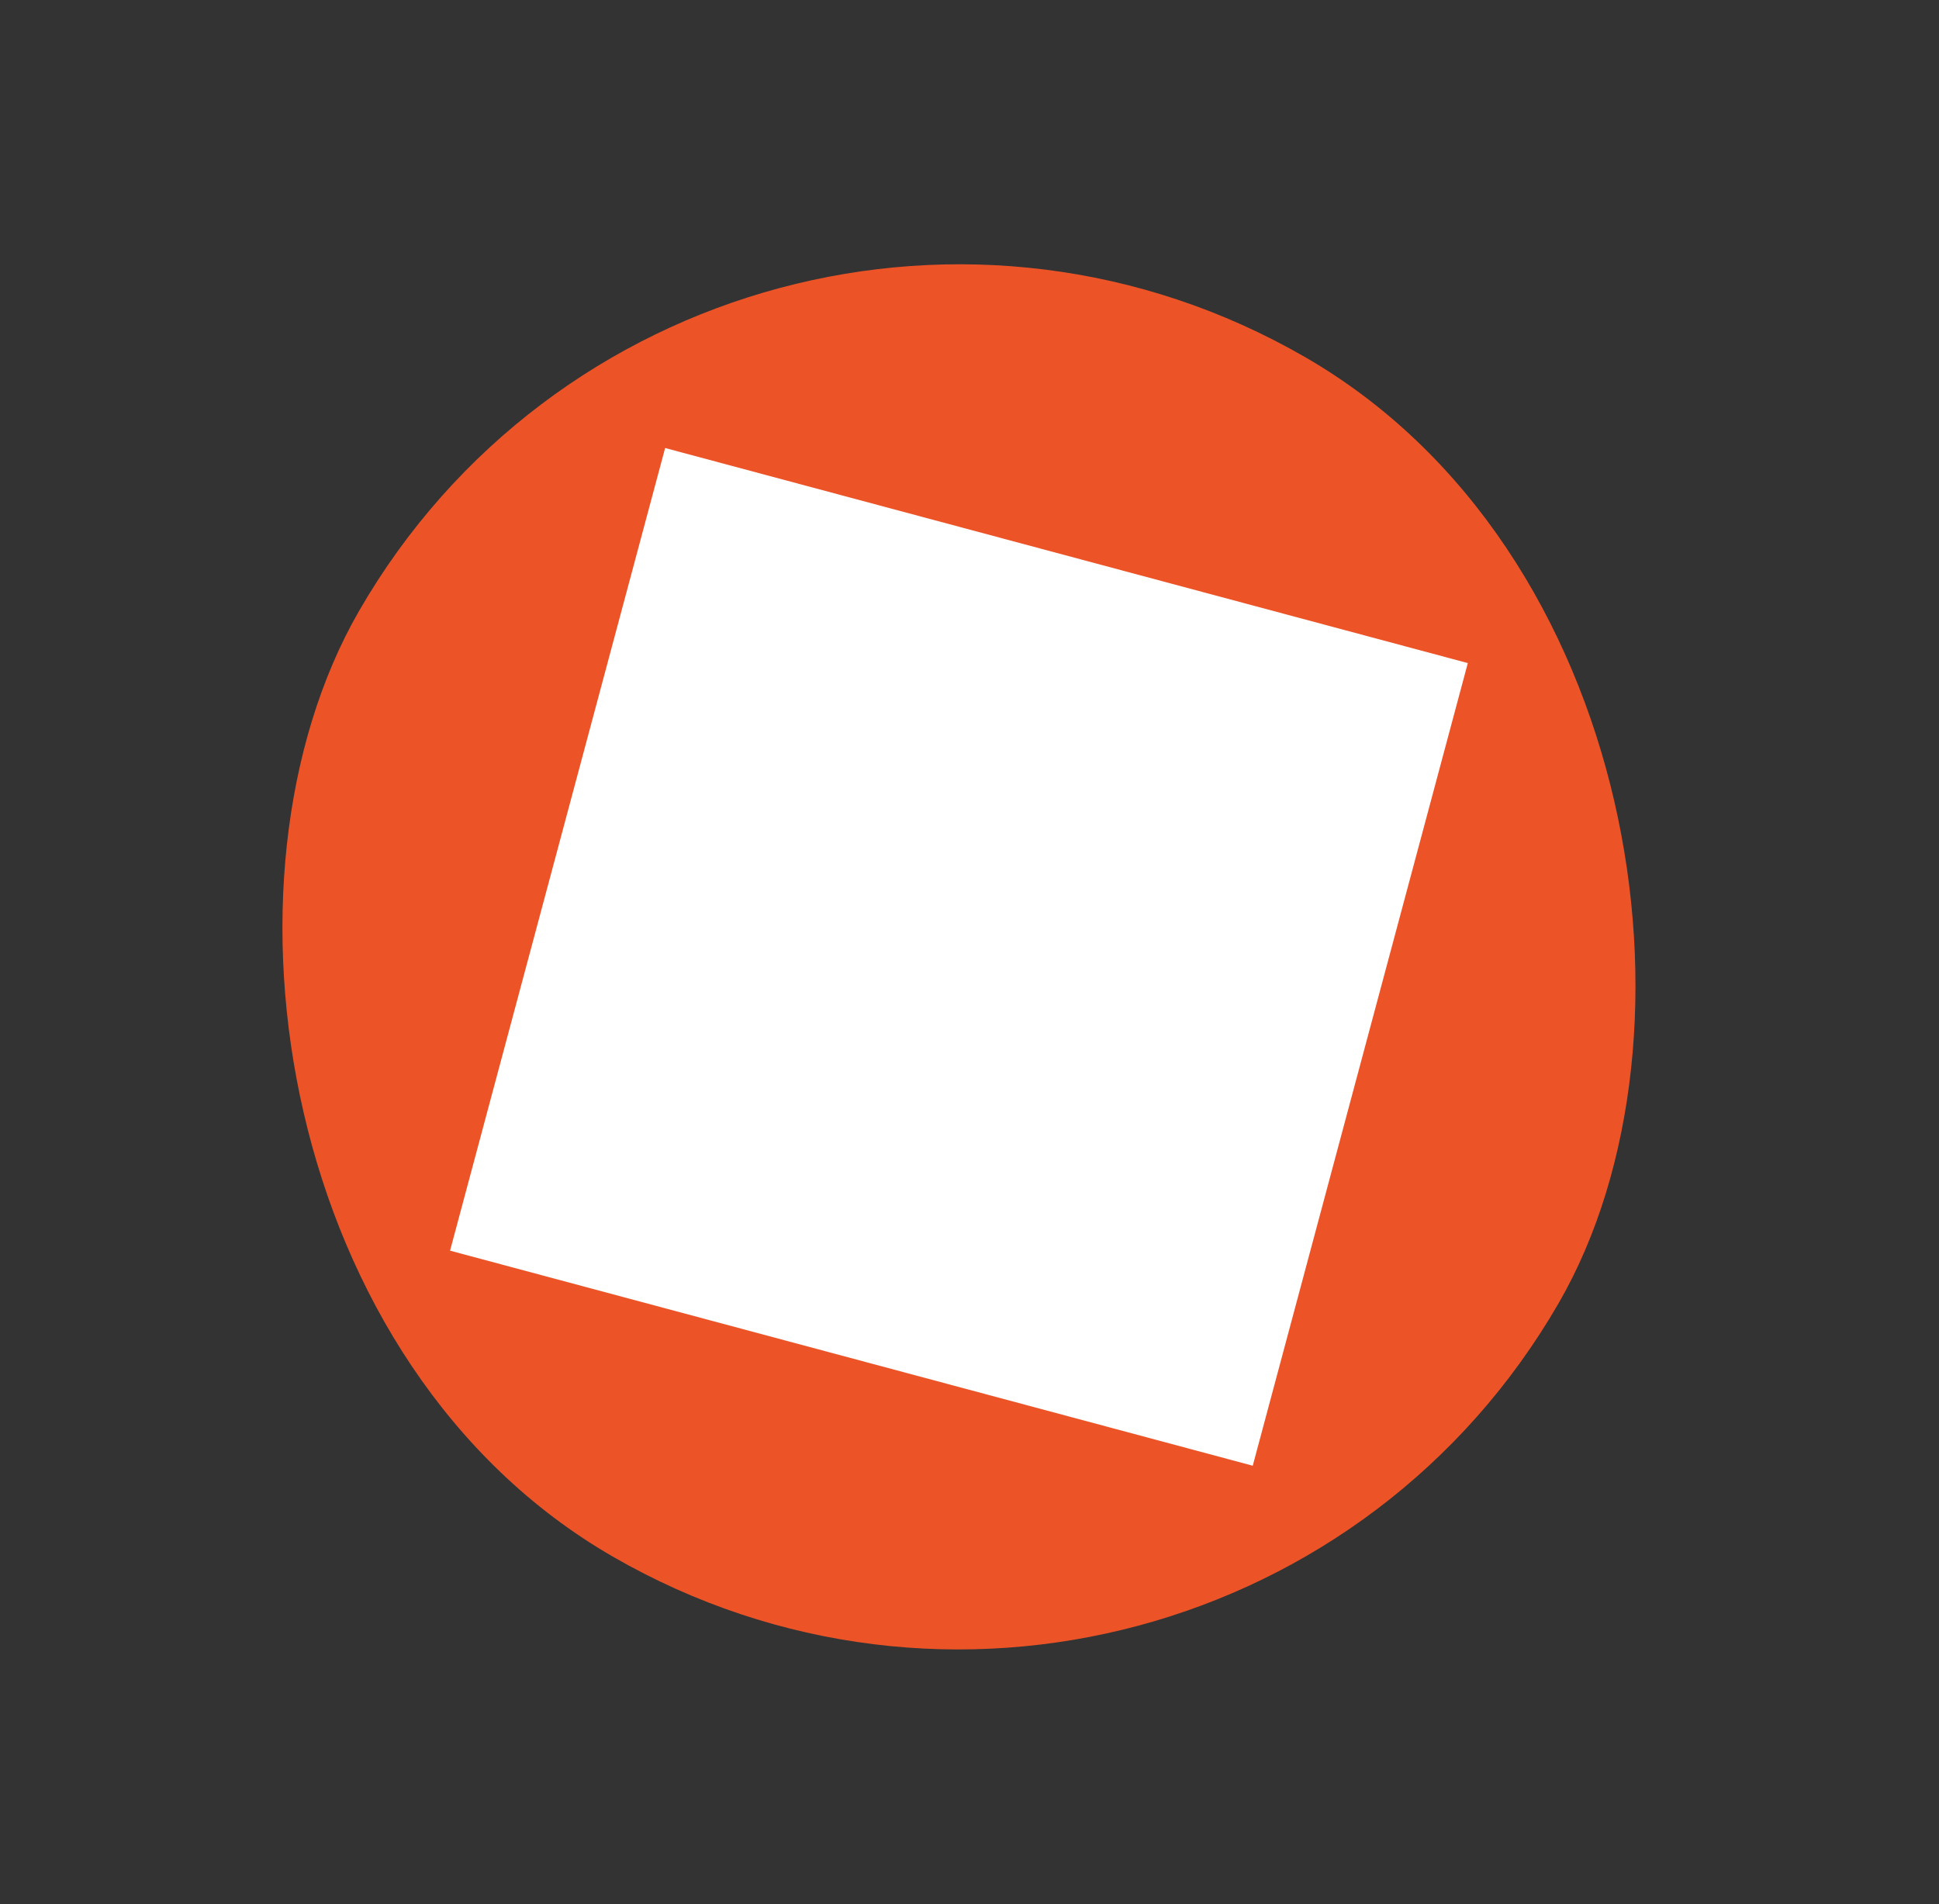 <svg width="56" height="55" viewBox="0 0 56 55" fill="none" xmlns="http://www.w3.org/2000/svg">
<rect x="0" y="0" width="56" height="55" fill="#333333" stroke="none"/>
<rect x="20.375" y="0.316" width="40" height="40" rx="20" transform="rotate(30 20.375 0.316)" fill="#EC5428"/>
<rect width="24" height="24" transform="translate(12.998 36.122) rotate(-75)" fill="white" style="mix-blend-mode:multiply"/>
<mask id="path-2-outside-1_3_80" maskUnits="userSpaceOnUse" x="16.857" y="16.14" width="22" height="24" fill="black">
<rect fill="white" x="16.857" y="16.14" width="22" height="24"/>
<path fill-rule="evenodd" clip-rule="evenodd" d="M17.869 28.248C17.845 28.338 17.858 28.434 17.905 28.515C17.952 28.596 18.029 28.655 18.12 28.679L21.958 29.707C22.048 29.731 22.143 29.718 22.224 29.672C22.305 29.625 22.364 29.548 22.388 29.459L23.769 24.307C23.792 24.217 23.78 24.121 23.733 24.04C23.686 23.96 23.61 23.901 23.52 23.876L19.682 22.848C19.592 22.823 19.495 22.836 19.414 22.882C19.333 22.928 19.273 23.005 19.249 23.096L17.869 28.248ZM18.641 28.09L19.839 23.62L22.995 24.466L21.798 28.936L18.641 28.09ZM18.033 31.099C18.019 31.144 18.015 31.191 18.019 31.237C18.024 31.283 18.037 31.328 18.059 31.369C18.081 31.41 18.111 31.447 18.147 31.476C18.183 31.506 18.224 31.527 18.268 31.541C18.313 31.554 18.36 31.559 18.406 31.554C18.452 31.549 18.497 31.535 18.538 31.514L19.135 31.196L18.277 34.396C18.265 34.441 18.262 34.488 18.268 34.534C18.274 34.58 18.289 34.625 18.312 34.665C18.336 34.706 18.367 34.741 18.404 34.769C18.441 34.797 18.483 34.818 18.528 34.83C18.573 34.842 18.619 34.845 18.665 34.839C18.711 34.833 18.756 34.817 18.796 34.794C18.836 34.771 18.871 34.74 18.899 34.703C18.927 34.666 18.948 34.624 18.96 34.579L19.818 31.376L20.178 31.953C20.203 31.993 20.235 32.027 20.272 32.054C20.31 32.081 20.352 32.101 20.398 32.111C20.443 32.122 20.49 32.124 20.536 32.116C20.581 32.109 20.625 32.092 20.665 32.068C20.704 32.043 20.738 32.011 20.766 31.973C20.793 31.935 20.812 31.892 20.822 31.847C20.833 31.802 20.834 31.755 20.826 31.709C20.819 31.663 20.802 31.619 20.777 31.58L19.985 30.316C19.938 30.241 19.864 30.186 19.777 30.162C19.691 30.139 19.599 30.15 19.52 30.192L18.206 30.891C18.165 30.913 18.128 30.942 18.099 30.978C18.069 31.014 18.047 31.055 18.033 31.099ZM20.285 26.903C20.273 26.948 20.27 26.995 20.276 27.041C20.282 27.087 20.297 27.132 20.32 27.172C20.343 27.212 20.375 27.247 20.412 27.276C20.448 27.304 20.491 27.325 20.536 27.337C20.581 27.349 20.627 27.352 20.673 27.345C20.719 27.339 20.764 27.324 20.804 27.301C20.844 27.277 20.879 27.246 20.907 27.209C20.935 27.173 20.956 27.131 20.968 27.086L21.352 25.651C21.376 25.561 21.363 25.465 21.316 25.385C21.269 25.304 21.193 25.245 21.103 25.221C21.058 25.209 21.011 25.205 20.965 25.211C20.919 25.217 20.875 25.232 20.835 25.255C20.795 25.278 20.759 25.309 20.731 25.345C20.703 25.382 20.682 25.424 20.67 25.469L20.285 26.903ZM21.652 21.802C21.64 21.846 21.637 21.893 21.643 21.939C21.649 21.986 21.664 22.03 21.687 22.07C21.71 22.111 21.741 22.146 21.778 22.174C21.815 22.203 21.858 22.223 21.903 22.235C21.948 22.247 21.994 22.25 22.04 22.244C22.086 22.238 22.131 22.223 22.171 22.199C22.211 22.176 22.246 22.145 22.274 22.108C22.302 22.071 22.323 22.029 22.334 21.984L22.82 20.171C23.272 18.485 24.983 17.501 26.674 17.954C28.364 18.407 29.355 20.114 28.903 21.8L28.59 22.969L28.229 22.391C28.205 22.352 28.173 22.317 28.135 22.29C28.097 22.263 28.054 22.244 28.009 22.233C27.963 22.223 27.917 22.222 27.871 22.23C27.825 22.237 27.781 22.254 27.742 22.279C27.663 22.329 27.607 22.408 27.586 22.498C27.565 22.59 27.581 22.685 27.63 22.764L28.421 24.03C28.468 24.106 28.543 24.161 28.629 24.184C28.715 24.207 28.807 24.197 28.886 24.155L30.201 23.453C30.284 23.409 30.345 23.335 30.373 23.245C30.4 23.156 30.391 23.06 30.348 22.977C30.326 22.936 30.297 22.9 30.261 22.87C30.225 22.84 30.184 22.818 30.139 22.804C30.095 22.791 30.048 22.786 30.002 22.791C29.955 22.795 29.91 22.809 29.869 22.831L29.272 23.149L29.584 21.983C30.134 19.93 28.912 17.823 26.856 17.272C24.8 16.722 22.688 17.935 22.138 19.988L21.652 21.802ZM24.63 30.059C24.606 30.15 24.619 30.246 24.666 30.327C24.713 30.408 24.79 30.466 24.881 30.49L28.72 31.519C28.81 31.544 28.906 31.531 28.988 31.485C29.069 31.438 29.128 31.361 29.153 31.271L30.533 26.119C30.557 26.029 30.544 25.933 30.497 25.852C30.45 25.771 30.372 25.712 30.282 25.688L26.443 24.66C26.353 24.635 26.257 24.647 26.175 24.694C26.094 24.74 26.035 24.817 26.01 24.907L24.63 30.059ZM25.402 29.902L26.6 25.432L29.759 26.279L28.562 30.748L25.402 29.902ZM25.597 34.136C25.047 36.189 26.266 38.297 28.322 38.848C30.377 39.399 32.49 38.183 33.04 36.13L33.343 35.002L33.703 35.577C33.753 35.656 33.831 35.713 33.922 35.734C34.013 35.755 34.108 35.74 34.188 35.691C34.227 35.667 34.262 35.634 34.289 35.596C34.316 35.559 34.335 35.516 34.345 35.47C34.355 35.425 34.357 35.378 34.349 35.332C34.341 35.286 34.324 35.242 34.299 35.203L33.511 33.941C33.464 33.865 33.39 33.809 33.303 33.786C33.217 33.763 33.124 33.774 33.045 33.816L31.729 34.514C31.688 34.536 31.651 34.566 31.622 34.602C31.592 34.638 31.57 34.68 31.556 34.724C31.543 34.769 31.539 34.816 31.544 34.862C31.548 34.908 31.562 34.953 31.584 34.994C31.629 35.076 31.704 35.137 31.793 35.164C31.882 35.191 31.979 35.181 32.061 35.137L32.661 34.818L32.359 35.948C31.907 37.634 30.195 38.62 28.504 38.166C26.814 37.714 25.827 36.005 26.279 34.319L26.764 32.507C26.776 32.462 26.78 32.415 26.774 32.369C26.768 32.323 26.753 32.279 26.729 32.238C26.706 32.198 26.675 32.163 26.638 32.134C26.601 32.106 26.559 32.085 26.514 32.074C26.469 32.062 26.422 32.059 26.377 32.065C26.331 32.071 26.286 32.087 26.246 32.11C26.206 32.133 26.171 32.164 26.143 32.201C26.115 32.238 26.095 32.28 26.083 32.325L25.597 34.136ZM27.05 28.715C27.038 28.76 27.035 28.807 27.04 28.853C27.046 28.899 27.061 28.943 27.084 28.983C27.107 29.023 27.138 29.059 27.174 29.087C27.211 29.115 27.253 29.136 27.298 29.148C27.343 29.161 27.39 29.164 27.436 29.158C27.482 29.152 27.526 29.137 27.567 29.114C27.607 29.09 27.642 29.059 27.671 29.022C27.699 28.985 27.72 28.943 27.731 28.898L28.116 27.464C28.128 27.419 28.13 27.372 28.124 27.326C28.118 27.28 28.103 27.236 28.079 27.196C28.056 27.156 28.025 27.121 27.988 27.093C27.951 27.065 27.909 27.044 27.864 27.033C27.774 27.009 27.679 27.022 27.598 27.068C27.518 27.115 27.459 27.191 27.434 27.281L27.05 28.715ZM31.394 31.872C31.37 31.962 31.383 32.057 31.429 32.138C31.476 32.219 31.552 32.278 31.642 32.302L35.481 33.331C35.571 33.355 35.667 33.343 35.749 33.296C35.83 33.25 35.889 33.173 35.914 33.083L37.294 27.931C37.318 27.84 37.305 27.744 37.258 27.663C37.211 27.582 37.134 27.524 37.043 27.5L33.204 26.471C33.114 26.448 33.019 26.46 32.938 26.507C32.858 26.553 32.798 26.63 32.774 26.72L31.394 31.872ZM32.166 31.714L33.364 27.244L36.521 28.09L35.324 32.56L32.166 31.714ZM34.896 22.266C34.869 22.356 34.879 22.452 34.923 22.535C34.967 22.617 35.041 22.678 35.13 22.706C35.22 22.733 35.316 22.724 35.398 22.681L36 22.36L35.141 25.564C35.117 25.654 35.13 25.75 35.176 25.831C35.223 25.911 35.3 25.97 35.389 25.994C35.48 26.019 35.576 26.007 35.657 25.96C35.738 25.914 35.798 25.837 35.822 25.747L36.681 22.544L37.041 23.121C37.091 23.2 37.17 23.256 37.261 23.277C37.352 23.298 37.447 23.282 37.526 23.232C37.605 23.183 37.661 23.103 37.682 23.012C37.703 22.922 37.687 22.826 37.637 22.747L36.85 21.482C36.802 21.406 36.728 21.35 36.641 21.327C36.555 21.304 36.463 21.315 36.384 21.357L35.067 22.058C34.984 22.102 34.923 22.177 34.896 22.266ZM33.811 30.527C33.799 30.572 33.796 30.618 33.802 30.664C33.807 30.71 33.822 30.755 33.845 30.795C33.868 30.835 33.899 30.87 33.936 30.899C33.972 30.927 34.014 30.948 34.059 30.96C34.104 30.972 34.151 30.976 34.197 30.97C34.243 30.964 34.288 30.948 34.328 30.925C34.368 30.902 34.404 30.871 34.432 30.834C34.46 30.797 34.481 30.755 34.493 30.71L34.877 29.275C34.889 29.231 34.892 29.184 34.885 29.138C34.879 29.092 34.864 29.048 34.841 29.008C34.817 28.968 34.786 28.933 34.749 28.905C34.713 28.877 34.671 28.856 34.626 28.844C34.536 28.821 34.44 28.833 34.359 28.88C34.279 28.927 34.22 29.003 34.195 29.093L33.811 30.527Z"/>
</mask>
<path fill-rule="evenodd" clip-rule="evenodd" d="M17.869 28.248C17.845 28.338 17.858 28.434 17.905 28.515C17.952 28.596 18.029 28.655 18.12 28.679L21.958 29.707C22.048 29.731 22.143 29.718 22.224 29.672C22.305 29.625 22.364 29.548 22.388 29.459L23.769 24.307C23.792 24.217 23.78 24.121 23.733 24.04C23.686 23.96 23.61 23.901 23.52 23.876L19.682 22.848C19.592 22.823 19.495 22.836 19.414 22.882C19.333 22.928 19.273 23.005 19.249 23.096L17.869 28.248ZM18.641 28.09L19.839 23.62L22.995 24.466L21.798 28.936L18.641 28.09ZM18.033 31.099C18.019 31.144 18.015 31.191 18.019 31.237C18.024 31.283 18.037 31.328 18.059 31.369C18.081 31.41 18.111 31.447 18.147 31.476C18.183 31.506 18.224 31.527 18.268 31.541C18.313 31.554 18.36 31.559 18.406 31.554C18.452 31.549 18.497 31.535 18.538 31.514L19.135 31.196L18.277 34.396C18.265 34.441 18.262 34.488 18.268 34.534C18.274 34.58 18.289 34.625 18.312 34.665C18.336 34.706 18.367 34.741 18.404 34.769C18.441 34.797 18.483 34.818 18.528 34.83C18.573 34.842 18.619 34.845 18.665 34.839C18.711 34.833 18.756 34.817 18.796 34.794C18.836 34.771 18.871 34.74 18.899 34.703C18.927 34.666 18.948 34.624 18.96 34.579L19.818 31.376L20.178 31.953C20.203 31.993 20.235 32.027 20.272 32.054C20.31 32.081 20.352 32.101 20.398 32.111C20.443 32.122 20.49 32.124 20.536 32.116C20.581 32.109 20.625 32.092 20.665 32.068C20.704 32.043 20.738 32.011 20.766 31.973C20.793 31.935 20.812 31.892 20.822 31.847C20.833 31.802 20.834 31.755 20.826 31.709C20.819 31.663 20.802 31.619 20.777 31.58L19.985 30.316C19.938 30.241 19.864 30.186 19.777 30.162C19.691 30.139 19.599 30.15 19.52 30.192L18.206 30.891C18.165 30.913 18.128 30.942 18.099 30.978C18.069 31.014 18.047 31.055 18.033 31.099ZM20.285 26.903C20.273 26.948 20.27 26.995 20.276 27.041C20.282 27.087 20.297 27.132 20.32 27.172C20.343 27.212 20.375 27.247 20.412 27.276C20.448 27.304 20.491 27.325 20.536 27.337C20.581 27.349 20.627 27.352 20.673 27.345C20.719 27.339 20.764 27.324 20.804 27.301C20.844 27.277 20.879 27.246 20.907 27.209C20.935 27.173 20.956 27.131 20.968 27.086L21.352 25.651C21.376 25.561 21.363 25.465 21.316 25.385C21.269 25.304 21.193 25.245 21.103 25.221C21.058 25.209 21.011 25.205 20.965 25.211C20.919 25.217 20.875 25.232 20.835 25.255C20.795 25.278 20.759 25.309 20.731 25.345C20.703 25.382 20.682 25.424 20.67 25.469L20.285 26.903ZM21.652 21.802C21.64 21.846 21.637 21.893 21.643 21.939C21.649 21.986 21.664 22.03 21.687 22.07C21.71 22.111 21.741 22.146 21.778 22.174C21.815 22.203 21.858 22.223 21.903 22.235C21.948 22.247 21.994 22.25 22.04 22.244C22.086 22.238 22.131 22.223 22.171 22.199C22.211 22.176 22.246 22.145 22.274 22.108C22.302 22.071 22.323 22.029 22.334 21.984L22.82 20.171C23.272 18.485 24.983 17.501 26.674 17.954C28.364 18.407 29.355 20.114 28.903 21.8L28.59 22.969L28.229 22.391C28.205 22.352 28.173 22.317 28.135 22.29C28.097 22.263 28.054 22.244 28.009 22.233C27.963 22.223 27.917 22.222 27.871 22.23C27.825 22.237 27.781 22.254 27.742 22.279C27.663 22.329 27.607 22.408 27.586 22.498C27.565 22.59 27.581 22.685 27.63 22.764L28.421 24.03C28.468 24.106 28.543 24.161 28.629 24.184C28.715 24.207 28.807 24.197 28.886 24.155L30.201 23.453C30.284 23.409 30.345 23.335 30.373 23.245C30.4 23.156 30.391 23.06 30.348 22.977C30.326 22.936 30.297 22.9 30.261 22.87C30.225 22.84 30.184 22.818 30.139 22.804C30.095 22.791 30.048 22.786 30.002 22.791C29.955 22.795 29.91 22.809 29.869 22.831L29.272 23.149L29.584 21.983C30.134 19.93 28.912 17.823 26.856 17.272C24.8 16.722 22.688 17.935 22.138 19.988L21.652 21.802ZM24.63 30.059C24.606 30.15 24.619 30.246 24.666 30.327C24.713 30.408 24.79 30.466 24.881 30.49L28.72 31.519C28.81 31.544 28.906 31.531 28.988 31.485C29.069 31.438 29.128 31.361 29.153 31.271L30.533 26.119C30.557 26.029 30.544 25.933 30.497 25.852C30.45 25.771 30.372 25.712 30.282 25.688L26.443 24.66C26.353 24.635 26.257 24.647 26.175 24.694C26.094 24.74 26.035 24.817 26.01 24.907L24.63 30.059ZM25.402 29.902L26.6 25.432L29.759 26.279L28.562 30.748L25.402 29.902ZM25.597 34.136C25.047 36.189 26.266 38.297 28.322 38.848C30.377 39.399 32.49 38.183 33.04 36.13L33.343 35.002L33.703 35.577C33.753 35.656 33.831 35.713 33.922 35.734C34.013 35.755 34.108 35.74 34.188 35.691C34.227 35.667 34.262 35.634 34.289 35.596C34.316 35.559 34.335 35.516 34.345 35.47C34.355 35.425 34.357 35.378 34.349 35.332C34.341 35.286 34.324 35.242 34.299 35.203L33.511 33.941C33.464 33.865 33.39 33.809 33.303 33.786C33.217 33.763 33.124 33.774 33.045 33.816L31.729 34.514C31.688 34.536 31.651 34.566 31.622 34.602C31.592 34.638 31.57 34.68 31.556 34.724C31.543 34.769 31.539 34.816 31.544 34.862C31.548 34.908 31.562 34.953 31.584 34.994C31.629 35.076 31.704 35.137 31.793 35.164C31.882 35.191 31.979 35.181 32.061 35.137L32.661 34.818L32.359 35.948C31.907 37.634 30.195 38.62 28.504 38.166C26.814 37.714 25.827 36.005 26.279 34.319L26.764 32.507C26.776 32.462 26.78 32.415 26.774 32.369C26.768 32.323 26.753 32.279 26.729 32.238C26.706 32.198 26.675 32.163 26.638 32.134C26.601 32.106 26.559 32.085 26.514 32.074C26.469 32.062 26.422 32.059 26.377 32.065C26.331 32.071 26.286 32.087 26.246 32.11C26.206 32.133 26.171 32.164 26.143 32.201C26.115 32.238 26.095 32.28 26.083 32.325L25.597 34.136ZM27.05 28.715C27.038 28.76 27.035 28.807 27.04 28.853C27.046 28.899 27.061 28.943 27.084 28.983C27.107 29.023 27.138 29.059 27.174 29.087C27.211 29.115 27.253 29.136 27.298 29.148C27.343 29.161 27.39 29.164 27.436 29.158C27.482 29.152 27.526 29.137 27.567 29.114C27.607 29.09 27.642 29.059 27.671 29.022C27.699 28.985 27.72 28.943 27.731 28.898L28.116 27.464C28.128 27.419 28.13 27.372 28.124 27.326C28.118 27.28 28.103 27.236 28.079 27.196C28.056 27.156 28.025 27.121 27.988 27.093C27.951 27.065 27.909 27.044 27.864 27.033C27.774 27.009 27.679 27.022 27.598 27.068C27.518 27.115 27.459 27.191 27.434 27.281L27.05 28.715ZM31.394 31.872C31.37 31.962 31.383 32.057 31.429 32.138C31.476 32.219 31.552 32.278 31.642 32.302L35.481 33.331C35.571 33.355 35.667 33.343 35.749 33.296C35.83 33.25 35.889 33.173 35.914 33.083L37.294 27.931C37.318 27.84 37.305 27.744 37.258 27.663C37.211 27.582 37.134 27.524 37.043 27.5L33.204 26.471C33.114 26.448 33.019 26.46 32.938 26.507C32.858 26.553 32.798 26.63 32.774 26.72L31.394 31.872ZM32.166 31.714L33.364 27.244L36.521 28.09L35.324 32.56L32.166 31.714ZM34.896 22.266C34.869 22.356 34.879 22.452 34.923 22.535C34.967 22.617 35.041 22.678 35.13 22.706C35.22 22.733 35.316 22.724 35.398 22.681L36 22.36L35.141 25.564C35.117 25.654 35.13 25.75 35.176 25.831C35.223 25.911 35.3 25.97 35.389 25.994C35.48 26.019 35.576 26.007 35.657 25.96C35.738 25.914 35.798 25.837 35.822 25.747L36.681 22.544L37.041 23.121C37.091 23.2 37.17 23.256 37.261 23.277C37.352 23.298 37.447 23.282 37.526 23.232C37.605 23.183 37.661 23.103 37.682 23.012C37.703 22.922 37.687 22.826 37.637 22.747L36.85 21.482C36.802 21.406 36.728 21.35 36.641 21.327C36.555 21.304 36.463 21.315 36.384 21.357L35.067 22.058C34.984 22.102 34.923 22.177 34.896 22.266ZM33.811 30.527C33.799 30.572 33.796 30.618 33.802 30.664C33.807 30.71 33.822 30.755 33.845 30.795C33.868 30.835 33.899 30.87 33.936 30.899C33.972 30.927 34.014 30.948 34.059 30.96C34.104 30.972 34.151 30.976 34.197 30.97C34.243 30.964 34.288 30.948 34.328 30.925C34.368 30.902 34.404 30.871 34.432 30.834C34.46 30.797 34.481 30.755 34.493 30.71L34.877 29.275C34.889 29.231 34.892 29.184 34.885 29.138C34.879 29.092 34.864 29.048 34.841 29.008C34.817 28.968 34.786 28.933 34.749 28.905C34.713 28.877 34.671 28.856 34.626 28.844C34.536 28.821 34.44 28.833 34.359 28.88C34.279 28.927 34.22 29.003 34.195 29.093L33.811 30.527Z" fill="white"/>
<path fill-rule="evenodd" clip-rule="evenodd" d="M17.869 28.248C17.845 28.338 17.858 28.434 17.905 28.515C17.952 28.596 18.029 28.655 18.12 28.679L21.958 29.707C22.048 29.731 22.143 29.718 22.224 29.672C22.305 29.625 22.364 29.548 22.388 29.459L23.769 24.307C23.792 24.217 23.78 24.121 23.733 24.04C23.686 23.96 23.61 23.901 23.52 23.876L19.682 22.848C19.592 22.823 19.495 22.836 19.414 22.882C19.333 22.928 19.273 23.005 19.249 23.096L17.869 28.248ZM18.641 28.09L19.839 23.62L22.995 24.466L21.798 28.936L18.641 28.09ZM18.033 31.099C18.019 31.144 18.015 31.191 18.019 31.237C18.024 31.283 18.037 31.328 18.059 31.369C18.081 31.41 18.111 31.447 18.147 31.476C18.183 31.506 18.224 31.527 18.268 31.541C18.313 31.554 18.36 31.559 18.406 31.554C18.452 31.549 18.497 31.535 18.538 31.514L19.135 31.196L18.277 34.396C18.265 34.441 18.262 34.488 18.268 34.534C18.274 34.58 18.289 34.625 18.312 34.665C18.336 34.706 18.367 34.741 18.404 34.769C18.441 34.797 18.483 34.818 18.528 34.83C18.573 34.842 18.619 34.845 18.665 34.839C18.711 34.833 18.756 34.817 18.796 34.794C18.836 34.771 18.871 34.74 18.899 34.703C18.927 34.666 18.948 34.624 18.96 34.579L19.818 31.376L20.178 31.953C20.203 31.993 20.235 32.027 20.272 32.054C20.31 32.081 20.352 32.101 20.398 32.111C20.443 32.122 20.49 32.124 20.536 32.116C20.581 32.109 20.625 32.092 20.665 32.068C20.704 32.043 20.738 32.011 20.766 31.973C20.793 31.935 20.812 31.892 20.822 31.847C20.833 31.802 20.834 31.755 20.826 31.709C20.819 31.663 20.802 31.619 20.777 31.58L19.985 30.316C19.938 30.241 19.864 30.186 19.777 30.162C19.691 30.139 19.599 30.15 19.52 30.192L18.206 30.891C18.165 30.913 18.128 30.942 18.099 30.978C18.069 31.014 18.047 31.055 18.033 31.099ZM20.285 26.903C20.273 26.948 20.27 26.995 20.276 27.041C20.282 27.087 20.297 27.132 20.32 27.172C20.343 27.212 20.375 27.247 20.412 27.276C20.448 27.304 20.491 27.325 20.536 27.337C20.581 27.349 20.627 27.352 20.673 27.345C20.719 27.339 20.764 27.324 20.804 27.301C20.844 27.277 20.879 27.246 20.907 27.209C20.935 27.173 20.956 27.131 20.968 27.086L21.352 25.651C21.376 25.561 21.363 25.465 21.316 25.385C21.269 25.304 21.193 25.245 21.103 25.221C21.058 25.209 21.011 25.205 20.965 25.211C20.919 25.217 20.875 25.232 20.835 25.255C20.795 25.278 20.759 25.309 20.731 25.345C20.703 25.382 20.682 25.424 20.67 25.469L20.285 26.903ZM21.652 21.802C21.64 21.846 21.637 21.893 21.643 21.939C21.649 21.986 21.664 22.03 21.687 22.07C21.71 22.111 21.741 22.146 21.778 22.174C21.815 22.203 21.858 22.223 21.903 22.235C21.948 22.247 21.994 22.25 22.04 22.244C22.086 22.238 22.131 22.223 22.171 22.199C22.211 22.176 22.246 22.145 22.274 22.108C22.302 22.071 22.323 22.029 22.334 21.984L22.82 20.171C23.272 18.485 24.983 17.501 26.674 17.954C28.364 18.407 29.355 20.114 28.903 21.8L28.59 22.969L28.229 22.391C28.205 22.352 28.173 22.317 28.135 22.29C28.097 22.263 28.054 22.244 28.009 22.233C27.963 22.223 27.917 22.222 27.871 22.23C27.825 22.237 27.781 22.254 27.742 22.279C27.663 22.329 27.607 22.408 27.586 22.498C27.565 22.59 27.581 22.685 27.63 22.764L28.421 24.03C28.468 24.106 28.543 24.161 28.629 24.184C28.715 24.207 28.807 24.197 28.886 24.155L30.201 23.453C30.284 23.409 30.345 23.335 30.373 23.245C30.4 23.156 30.391 23.06 30.348 22.977C30.326 22.936 30.297 22.9 30.261 22.87C30.225 22.84 30.184 22.818 30.139 22.804C30.095 22.791 30.048 22.786 30.002 22.791C29.955 22.795 29.91 22.809 29.869 22.831L29.272 23.149L29.584 21.983C30.134 19.93 28.912 17.823 26.856 17.272C24.8 16.722 22.688 17.935 22.138 19.988L21.652 21.802ZM24.63 30.059C24.606 30.15 24.619 30.246 24.666 30.327C24.713 30.408 24.79 30.466 24.881 30.49L28.72 31.519C28.81 31.544 28.906 31.531 28.988 31.485C29.069 31.438 29.128 31.361 29.153 31.271L30.533 26.119C30.557 26.029 30.544 25.933 30.497 25.852C30.45 25.771 30.372 25.712 30.282 25.688L26.443 24.66C26.353 24.635 26.257 24.647 26.175 24.694C26.094 24.74 26.035 24.817 26.01 24.907L24.63 30.059ZM25.402 29.902L26.6 25.432L29.759 26.279L28.562 30.748L25.402 29.902ZM25.597 34.136C25.047 36.189 26.266 38.297 28.322 38.848C30.377 39.399 32.49 38.183 33.04 36.13L33.343 35.002L33.703 35.577C33.753 35.656 33.831 35.713 33.922 35.734C34.013 35.755 34.108 35.74 34.188 35.691C34.227 35.667 34.262 35.634 34.289 35.596C34.316 35.559 34.335 35.516 34.345 35.47C34.355 35.425 34.357 35.378 34.349 35.332C34.341 35.286 34.324 35.242 34.299 35.203L33.511 33.941C33.464 33.865 33.39 33.809 33.303 33.786C33.217 33.763 33.124 33.774 33.045 33.816L31.729 34.514C31.688 34.536 31.651 34.566 31.622 34.602C31.592 34.638 31.57 34.68 31.556 34.724C31.543 34.769 31.539 34.816 31.544 34.862C31.548 34.908 31.562 34.953 31.584 34.994C31.629 35.076 31.704 35.137 31.793 35.164C31.882 35.191 31.979 35.181 32.061 35.137L32.661 34.818L32.359 35.948C31.907 37.634 30.195 38.62 28.504 38.166C26.814 37.714 25.827 36.005 26.279 34.319L26.764 32.507C26.776 32.462 26.78 32.415 26.774 32.369C26.768 32.323 26.753 32.279 26.729 32.238C26.706 32.198 26.675 32.163 26.638 32.134C26.601 32.106 26.559 32.085 26.514 32.074C26.469 32.062 26.422 32.059 26.377 32.065C26.331 32.071 26.286 32.087 26.246 32.11C26.206 32.133 26.171 32.164 26.143 32.201C26.115 32.238 26.095 32.28 26.083 32.325L25.597 34.136ZM27.05 28.715C27.038 28.76 27.035 28.807 27.04 28.853C27.046 28.899 27.061 28.943 27.084 28.983C27.107 29.023 27.138 29.059 27.174 29.087C27.211 29.115 27.253 29.136 27.298 29.148C27.343 29.161 27.39 29.164 27.436 29.158C27.482 29.152 27.526 29.137 27.567 29.114C27.607 29.09 27.642 29.059 27.671 29.022C27.699 28.985 27.72 28.943 27.731 28.898L28.116 27.464C28.128 27.419 28.13 27.372 28.124 27.326C28.118 27.28 28.103 27.236 28.079 27.196C28.056 27.156 28.025 27.121 27.988 27.093C27.951 27.065 27.909 27.044 27.864 27.033C27.774 27.009 27.679 27.022 27.598 27.068C27.518 27.115 27.459 27.191 27.434 27.281L27.05 28.715ZM31.394 31.872C31.37 31.962 31.383 32.057 31.429 32.138C31.476 32.219 31.552 32.278 31.642 32.302L35.481 33.331C35.571 33.355 35.667 33.343 35.749 33.296C35.83 33.25 35.889 33.173 35.914 33.083L37.294 27.931C37.318 27.84 37.305 27.744 37.258 27.663C37.211 27.582 37.134 27.524 37.043 27.5L33.204 26.471C33.114 26.448 33.019 26.46 32.938 26.507C32.858 26.553 32.798 26.63 32.774 26.72L31.394 31.872ZM32.166 31.714L33.364 27.244L36.521 28.09L35.324 32.56L32.166 31.714ZM34.896 22.266C34.869 22.356 34.879 22.452 34.923 22.535C34.967 22.617 35.041 22.678 35.13 22.706C35.22 22.733 35.316 22.724 35.398 22.681L36 22.36L35.141 25.564C35.117 25.654 35.13 25.75 35.176 25.831C35.223 25.911 35.3 25.97 35.389 25.994C35.48 26.019 35.576 26.007 35.657 25.96C35.738 25.914 35.798 25.837 35.822 25.747L36.681 22.544L37.041 23.121C37.091 23.2 37.17 23.256 37.261 23.277C37.352 23.298 37.447 23.282 37.526 23.232C37.605 23.183 37.661 23.103 37.682 23.012C37.703 22.922 37.687 22.826 37.637 22.747L36.85 21.482C36.802 21.406 36.728 21.35 36.641 21.327C36.555 21.304 36.463 21.315 36.384 21.357L35.067 22.058C34.984 22.102 34.923 22.177 34.896 22.266ZM33.811 30.527C33.799 30.572 33.796 30.618 33.802 30.664C33.807 30.71 33.822 30.755 33.845 30.795C33.868 30.835 33.899 30.87 33.936 30.899C33.972 30.927 34.014 30.948 34.059 30.96C34.104 30.972 34.151 30.976 34.197 30.97C34.243 30.964 34.288 30.948 34.328 30.925C34.368 30.902 34.404 30.871 34.432 30.834C34.46 30.797 34.481 30.755 34.493 30.71L34.877 29.275C34.889 29.231 34.892 29.184 34.885 29.138C34.879 29.092 34.864 29.048 34.841 29.008C34.817 28.968 34.786 28.933 34.749 28.905C34.713 28.877 34.671 28.856 34.626 28.844C34.536 28.821 34.44 28.833 34.359 28.88C34.279 28.927 34.22 29.003 34.195 29.093L33.811 30.527Z" stroke="white" stroke-width="0.4" mask="url(#path-2-outside-1_3_80)"/>
</svg>
